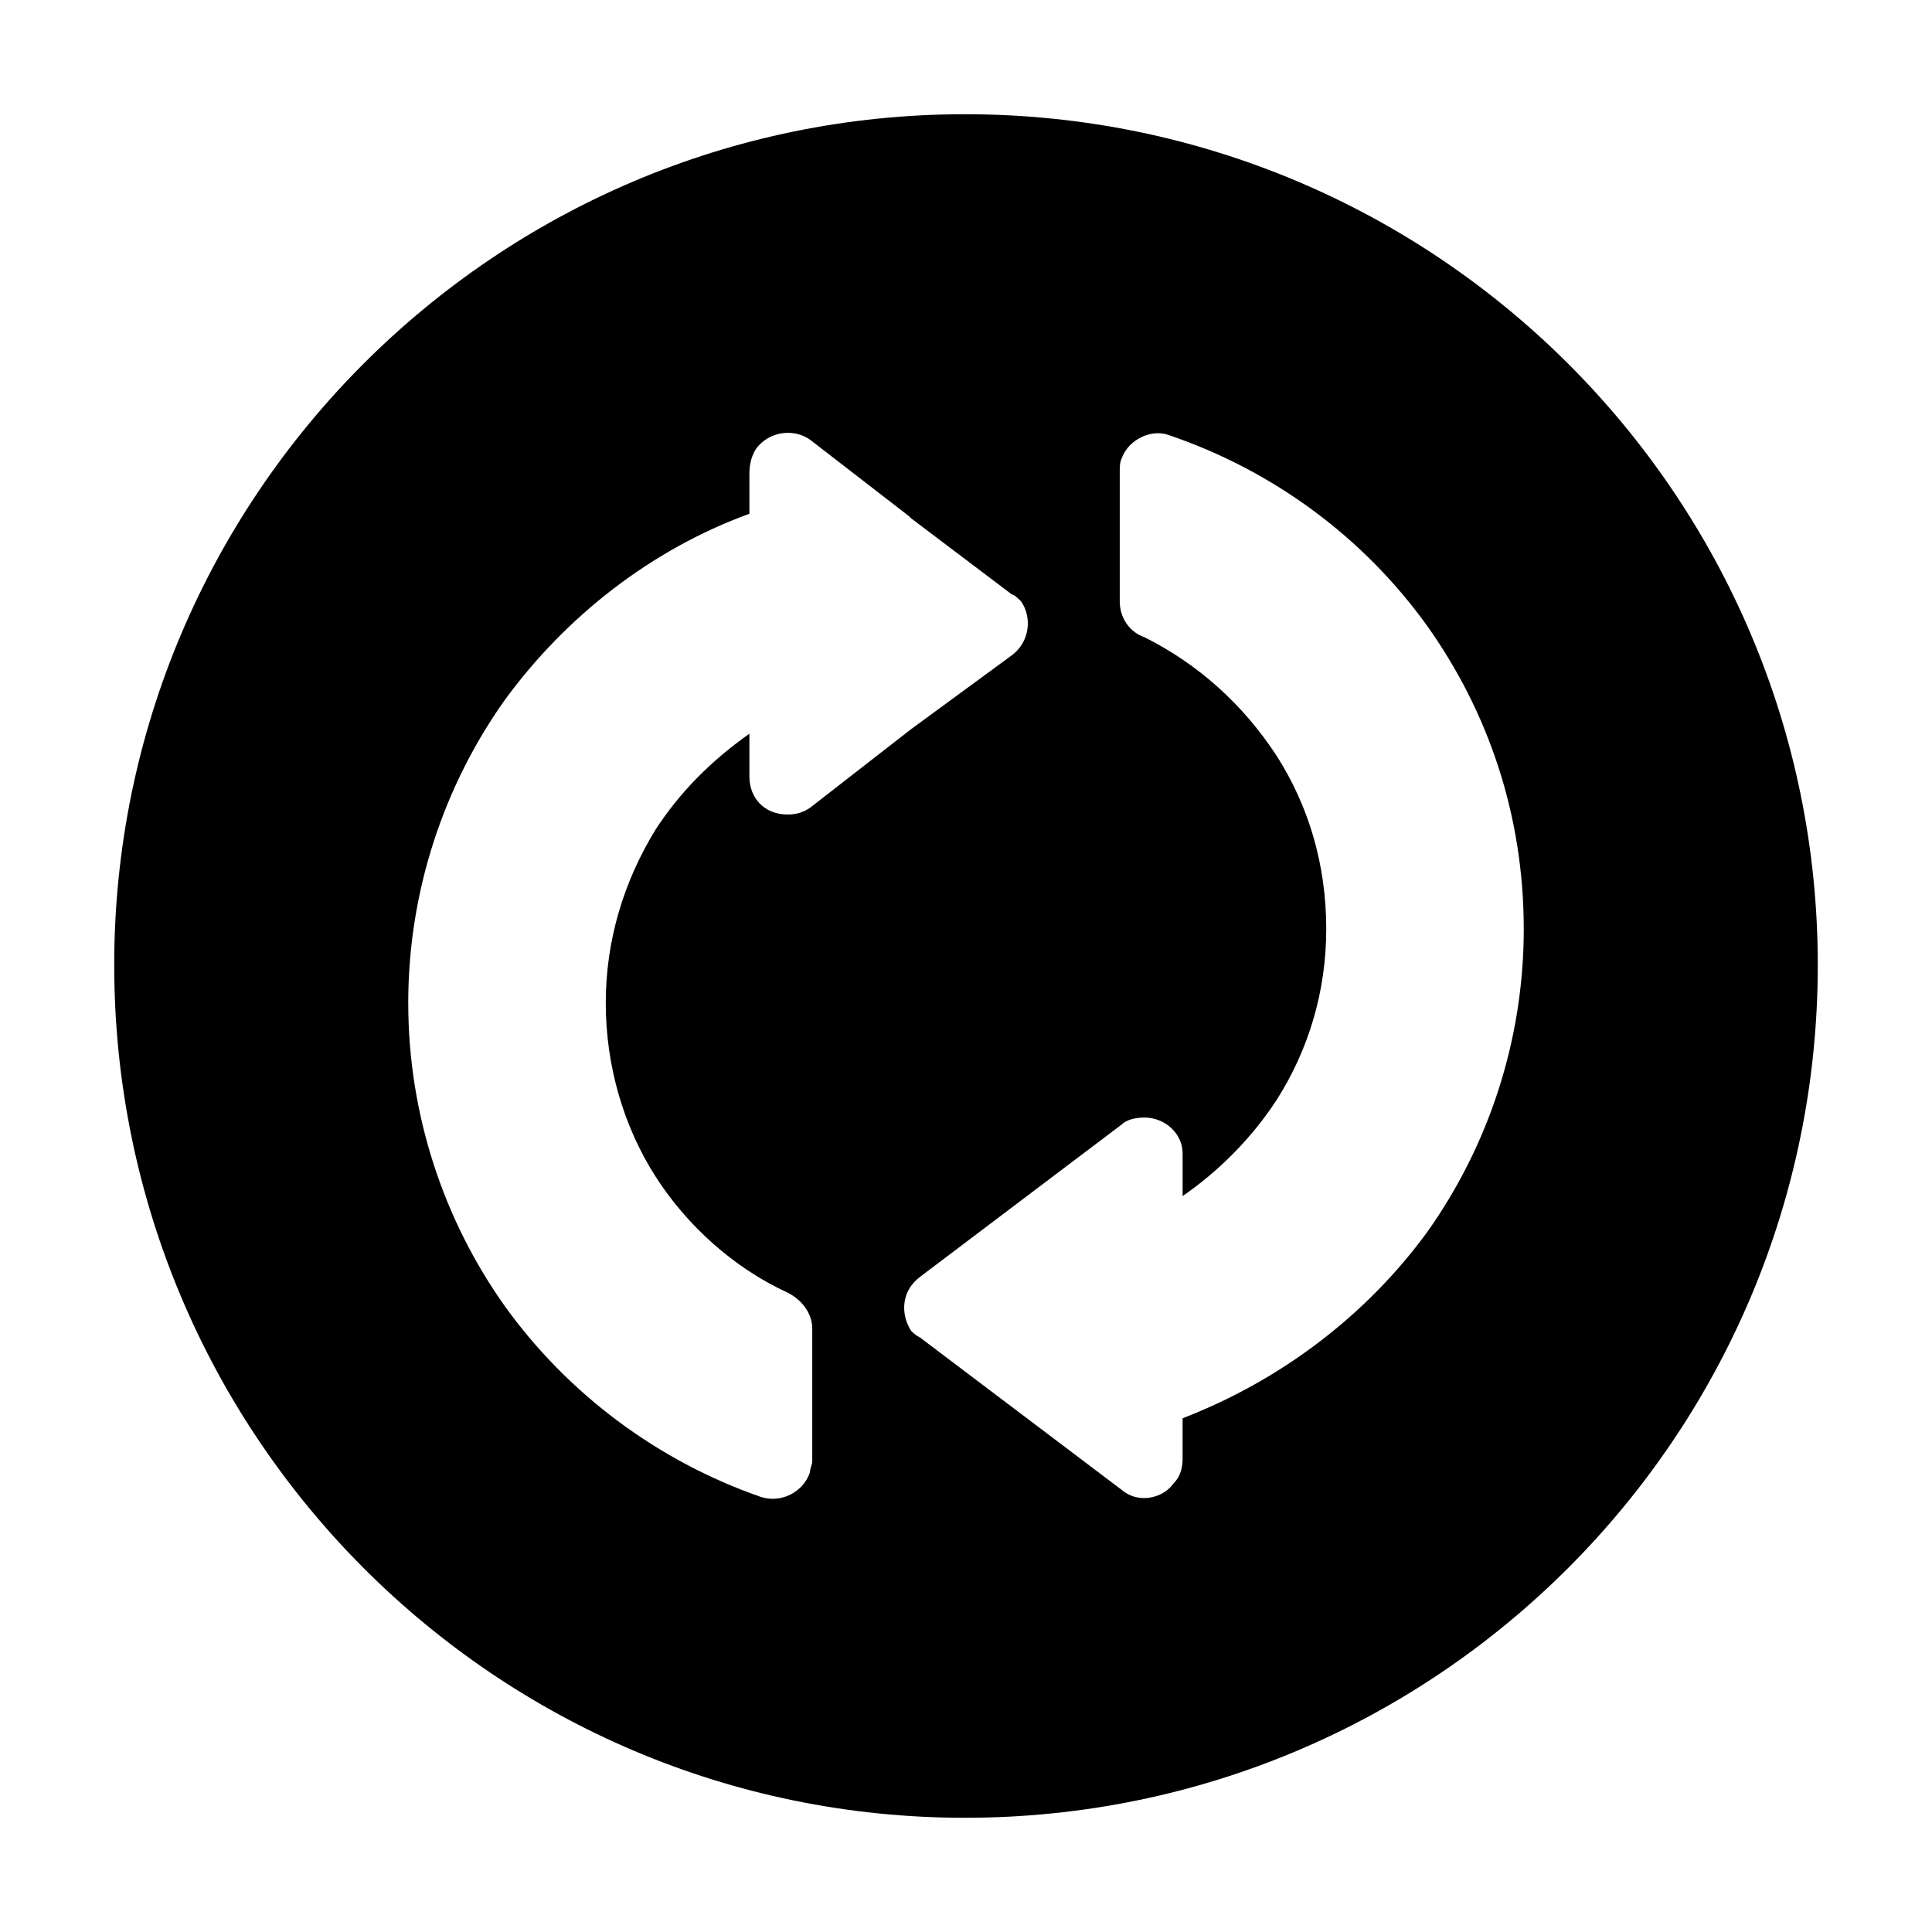 <?xml version="1.0" encoding="UTF-8"?>
<!-- Uploaded to: SVG Repo, www.svgrepo.com, Generator: SVG Repo Mixer Tools -->
<svg fill="#000000" width="800px" height="800px" version="1.1" viewBox="144 144 512 512" xmlns="http://www.w3.org/2000/svg">
 <path d="m399.7 174.27c124.91 0 226.03 101.12 226.03 225.43 0 124.91-101.12 226.03-226.03 226.03-124.32 0-225.43-101.12-225.43-226.03 0-124.32 101.12-225.43 225.43-225.43zm148.11 215.92c0-30.336-9.516-57.695-25.578-80.301-16.656-23.199-40.449-41.043-68.402-50.559-4.758-1.785-10.707 1.191-12.492 5.949-0.594 1.191-0.594 2.379-0.594 3.57v34.5c0 4.758 2.973 8.328 6.543 9.516 14.277 7.137 26.172 17.844 35.094 31.523 8.328 13.086 13.086 28.551 13.086 45.801 0 16.656-4.758 32.121-13.086 45.207-6.543 10.113-15.465 19.035-24.98 25.578v-11.301c0-5.352-4.758-9.516-10.113-9.516-2.379 0-4.758 0.594-5.949 1.785l-53.531 40.445c-4.758 3.57-5.352 9.516-2.379 14.277 0.594 0.594 1.191 1.191 2.379 1.785l53.531 40.445c4.164 3.57 10.707 2.379 13.68-1.785 1.785-1.785 2.379-4.164 2.379-6.543v-10.707c26.172-10.113 48.773-27.363 64.836-49.371 16.059-22.602 25.578-50.559 25.578-80.301zm-295.62 19.629c0 29.742 9.516 57.695 25.578 80.301 16.656 23.199 40.449 41.043 67.809 50.559 5.352 1.785 11.301-1.191 13.086-6.543 0-1.191 0.594-1.785 0.594-2.973v-35.094c0-4.164-2.973-7.734-6.543-9.516-14.277-6.543-26.766-17.844-35.094-30.93-8.328-13.086-13.086-29.145-13.086-45.801s4.758-32.121 13.086-45.801c6.543-10.113 14.871-18.438 24.98-25.578v11.301c0 5.949 4.164 10.113 10.113 10.113 2.379 0 4.164-0.594 5.949-1.785l26.766-20.82 26.766-19.629c4.758-3.57 5.352-10.113 2.379-14.277-0.594-0.594-1.785-1.785-2.379-1.785l-26.766-20.223-0.594-0.594-26.172-20.223c-4.164-2.973-10.707-2.379-14.277 2.379-1.191 1.785-1.785 4.164-1.785 6.543v10.707c-26.172 9.516-48.773 27.363-64.836 49.371-16.059 22.602-25.578 50.559-25.578 80.301z" fill-rule="evenodd"/>
</svg>